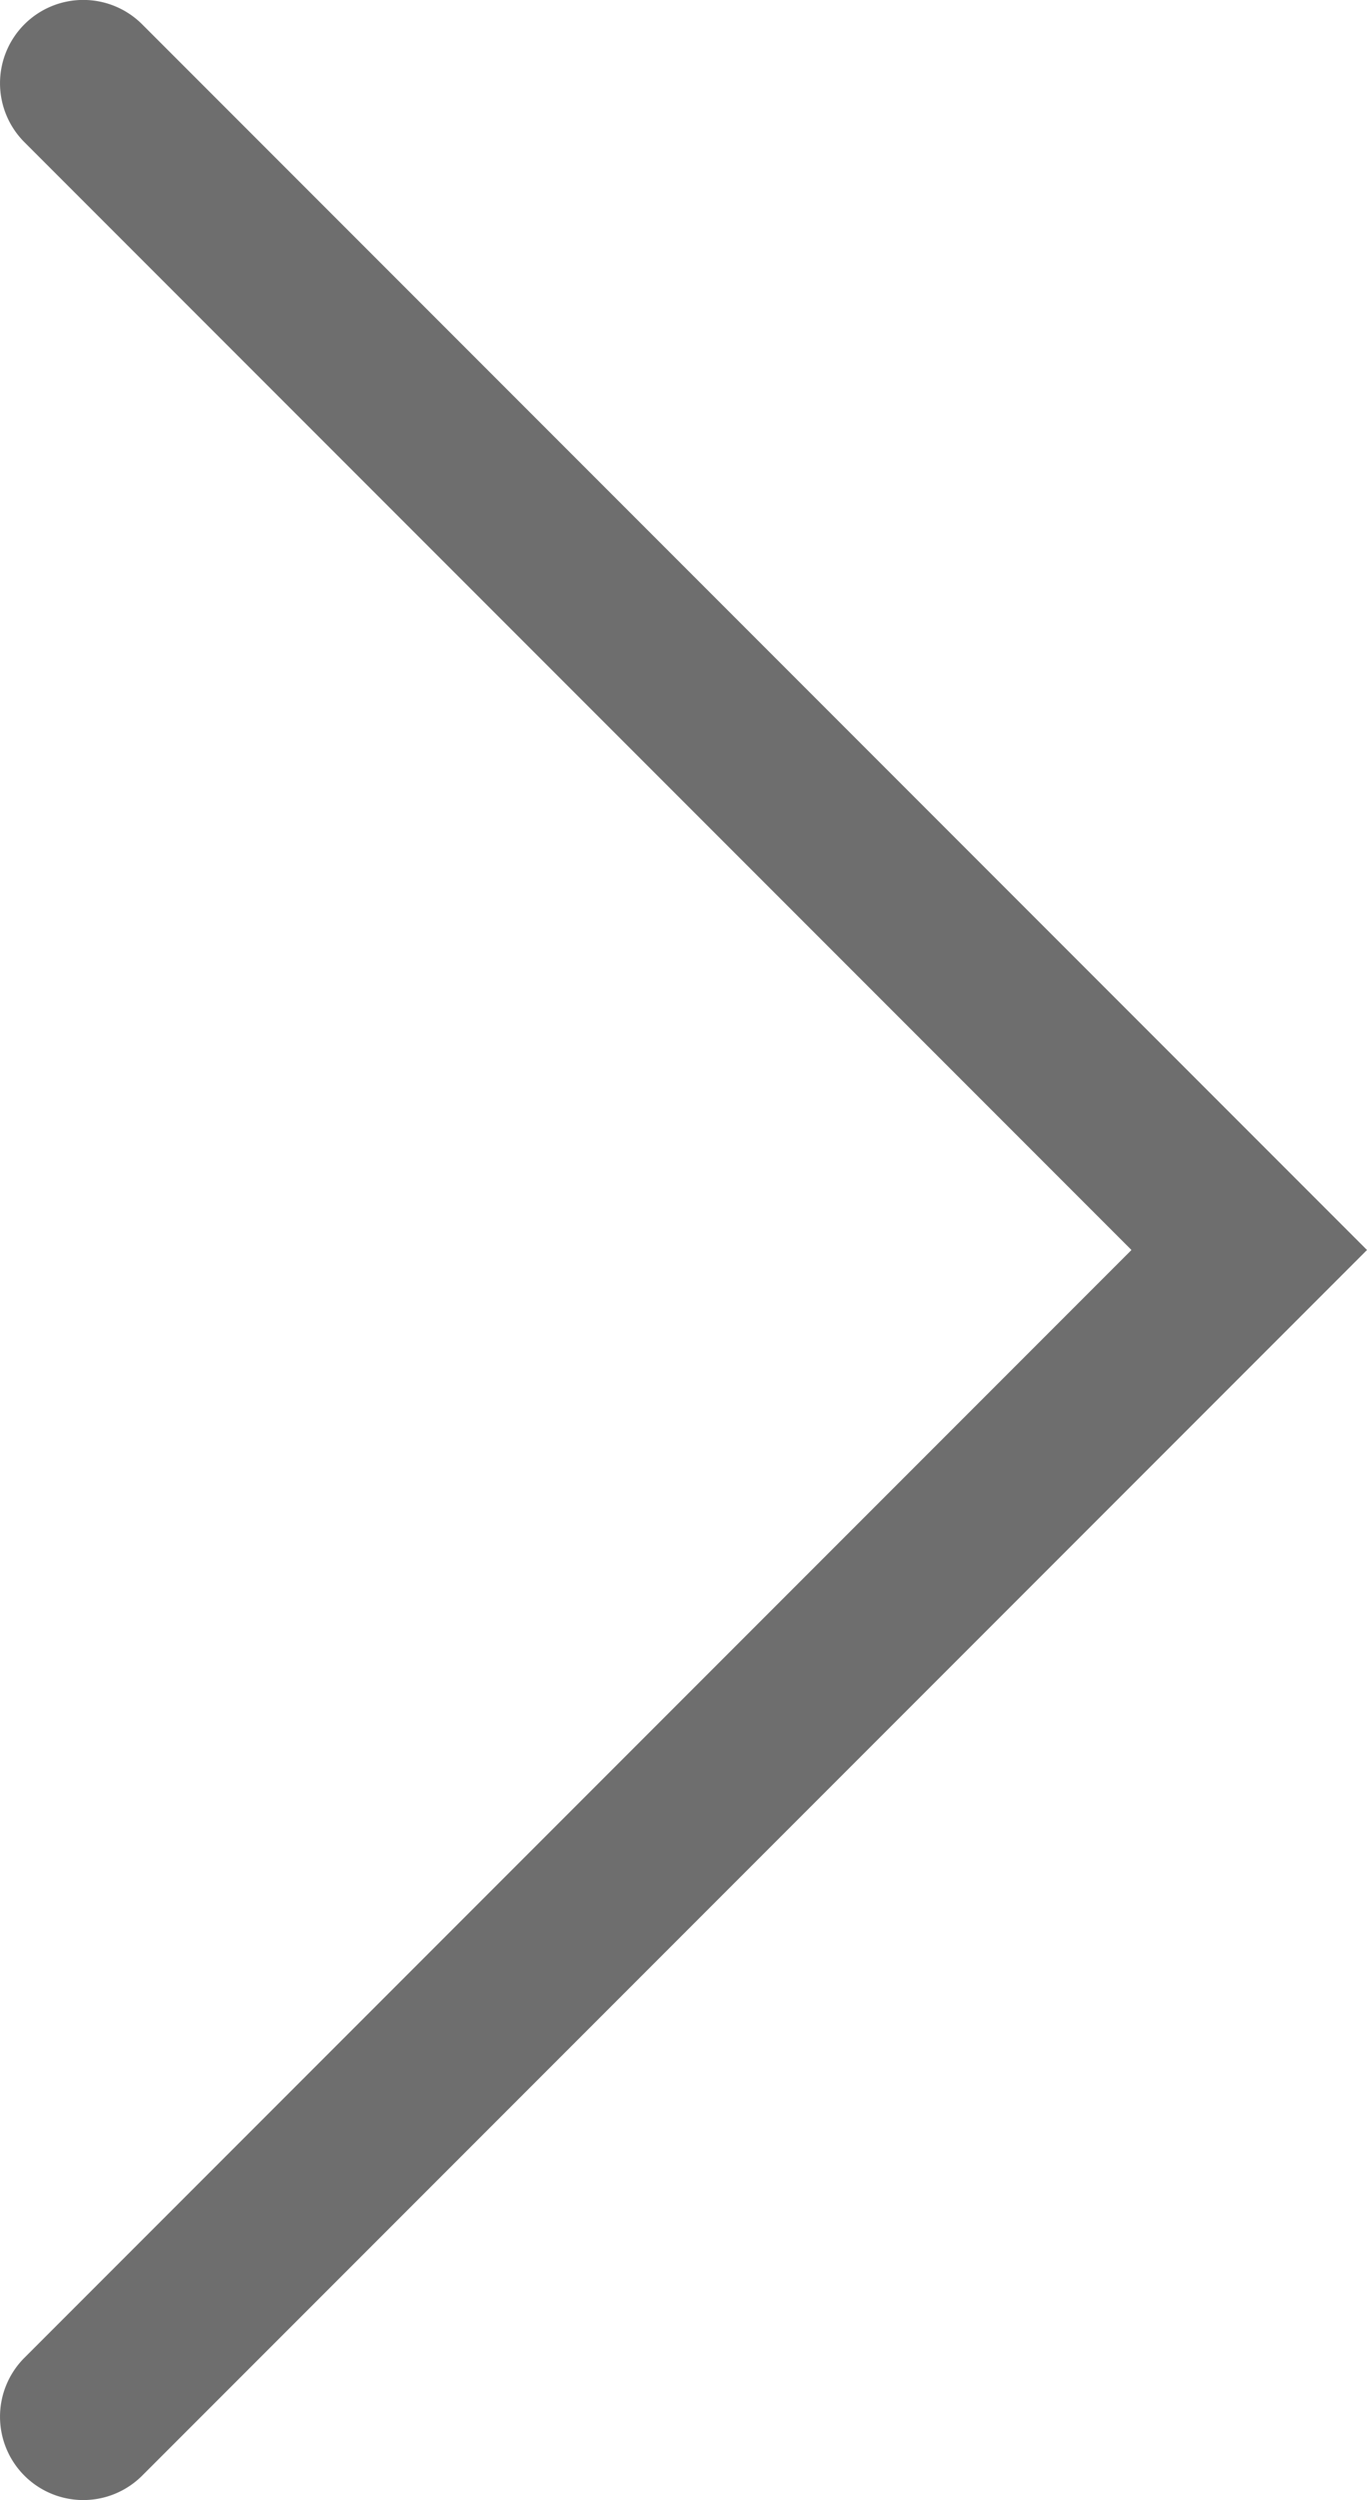<svg xmlns="http://www.w3.org/2000/svg" width="16.414" height="29.999"><path d="M1 29.999a1 1 0 01-.707-.293 1 1 0 010-1.414l13.293-13.293L.293 1.706a1 1 0 010-1.414 1 1 0 011.414 0l14.707 14.707L1.707 29.706a1 1 0 01-.707.293z" fill="#6e6e6e"/></svg>